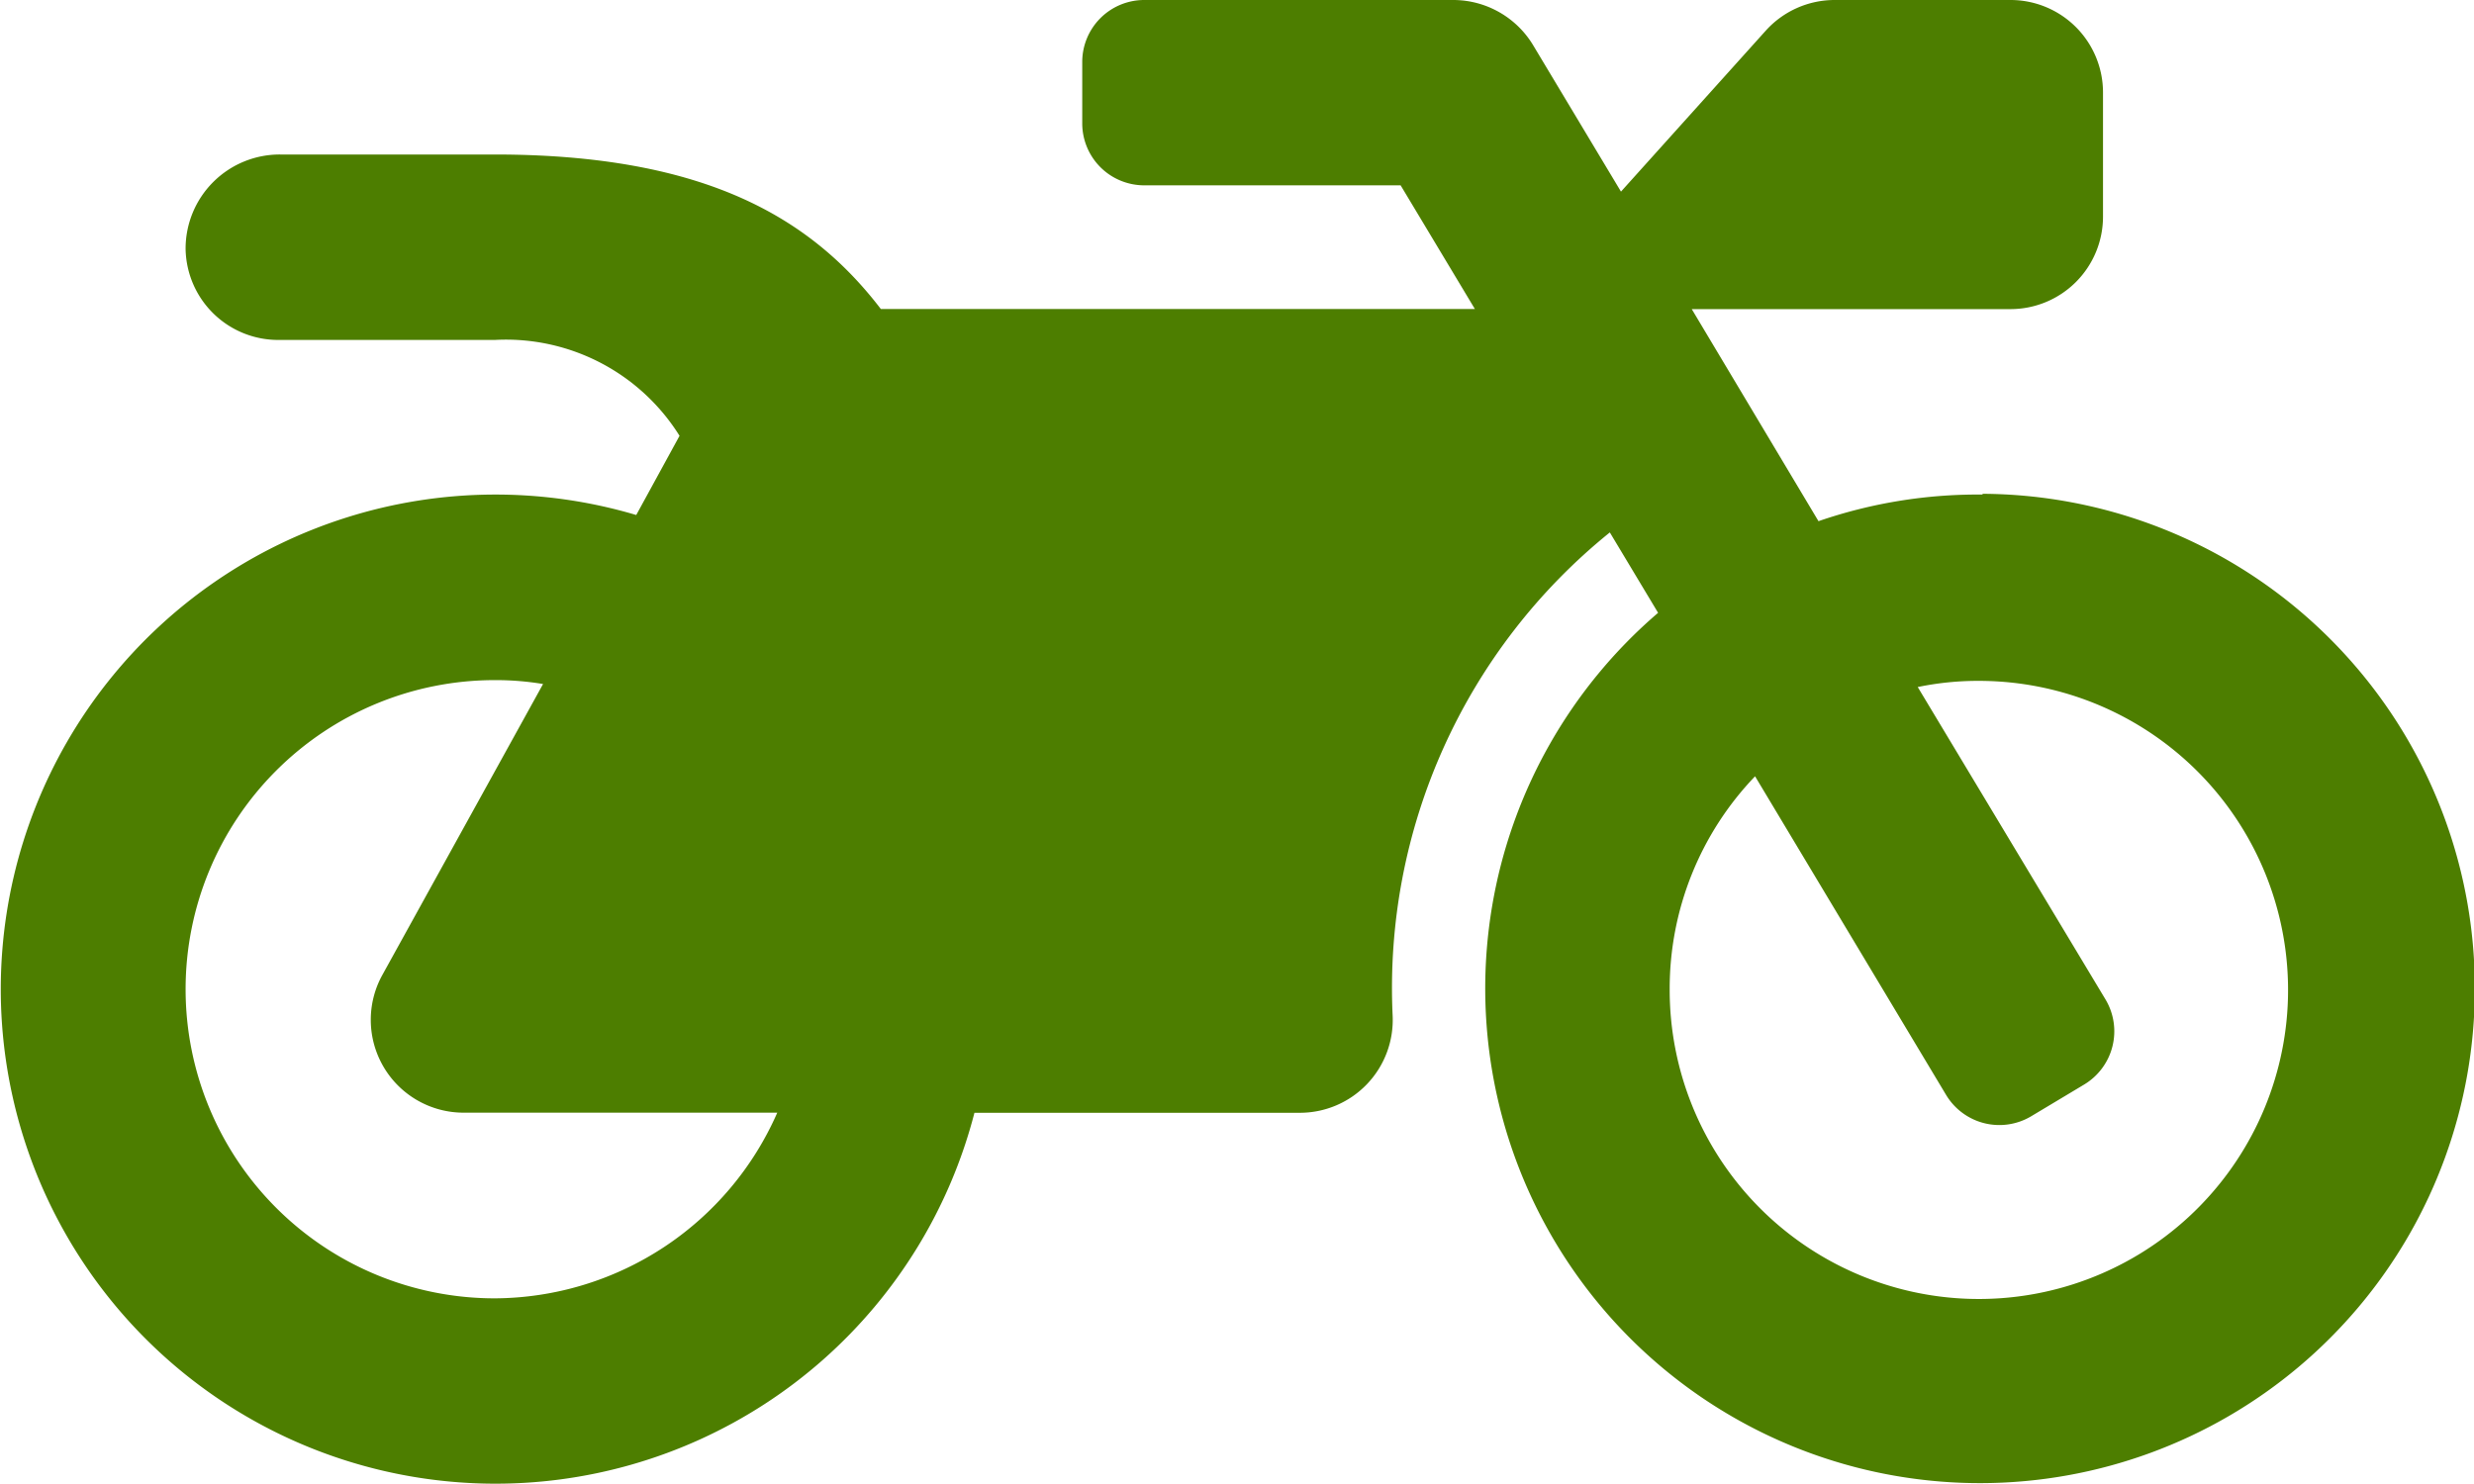<svg xmlns="http://www.w3.org/2000/svg" width="22.86" height="13.713"><path d="M18.317 4.571a4.519 4.519 0 00-1.514.246l-1.171-1.96h2.943A.855.855 0 0019.432 2V.857A.855.855 0 0018.571 0h-1.618a.857.857 0 00-.636.282l-1.339 1.489-.814-1.357A.863.863 0 0013.432 0h-2.861A.573.573 0 0010 .571v.571a.573.573 0 00.571.571h2.371l.686 1.143H8.139c-.632-.825-1.6-1.428-3.568-1.428H2.59a.87.87 0 00-.875.875.856.856 0 00.857.839h2a1.891 1.891 0 011.707.886l-.4.732a4.571 4.571 0 103.125 5.525h3.007a.858.858 0 00.857-.9 5.409 5.409 0 012.007-4.464l.446.743a4.572 4.572 0 103-1.1zM4.572 12a2.857 2.857 0 110-5.714 2.657 2.657 0 01.446.036L3.532 9.013a.858.858 0 00.75 1.271h2.9A2.865 2.865 0 014.572 12zm16.566-2.7a2.857 2.857 0 01-5.71-.157 2.834 2.834 0 01.789-1.968l1.764 2.943a.574.574 0 00.786.2l.489-.293a.574.574 0 00.2-.786L17.72 6.35a2.735 2.735 0 01.568-.057 2.857 2.857 0 012.85 3.007z" fill="#4d7e00"/></svg>
